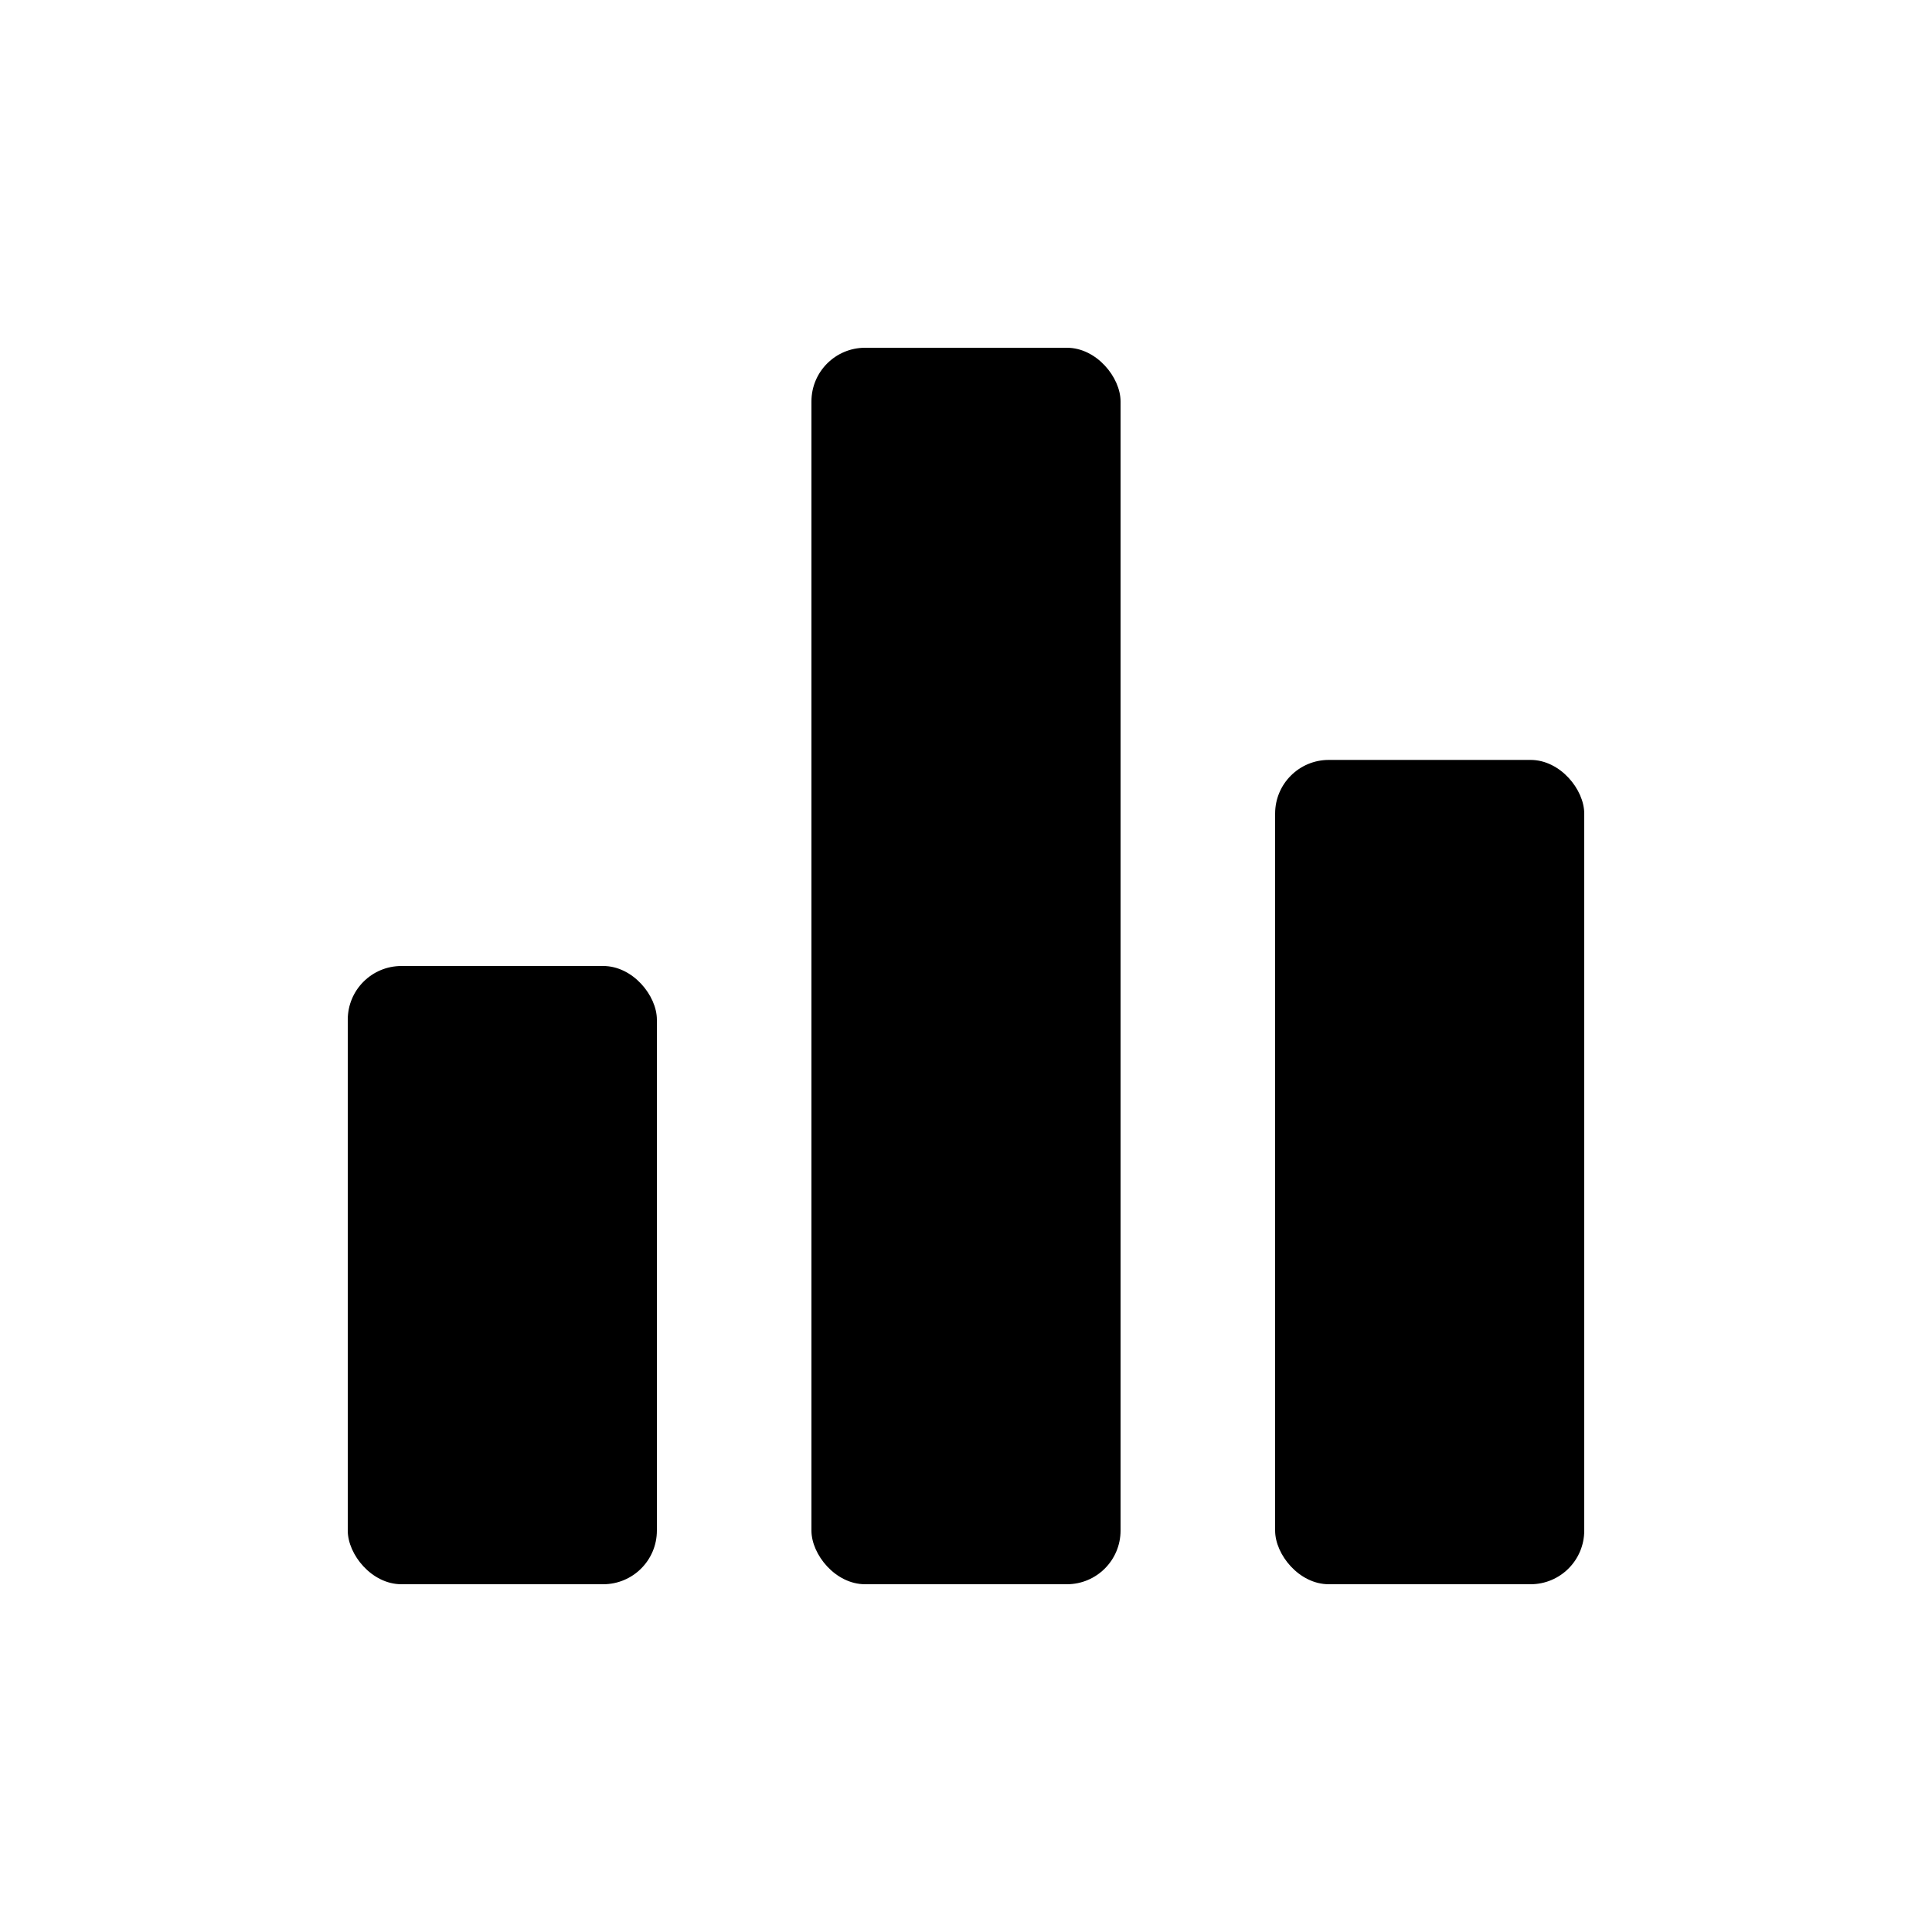 <?xml version="1.0" encoding="utf-8"?><!-- Uploaded to: SVG Repo, www.svgrepo.com, Generator: SVG Repo Mixer Tools -->
<svg xmlns="http://www.w3.org/2000/svg" fill="#000000" width="800px" height="800px" viewBox="0 0 36 36"><rect x="6.48" y="18" width="5.76" height="11.52" rx="1" ry="1"/><rect x="15.12" y="6.48" width="5.76" height="23.04" rx="1" ry="1"/><rect x="23.76" y="14.16" width="5.76" height="15.36" rx="1" ry="1"/></svg>
